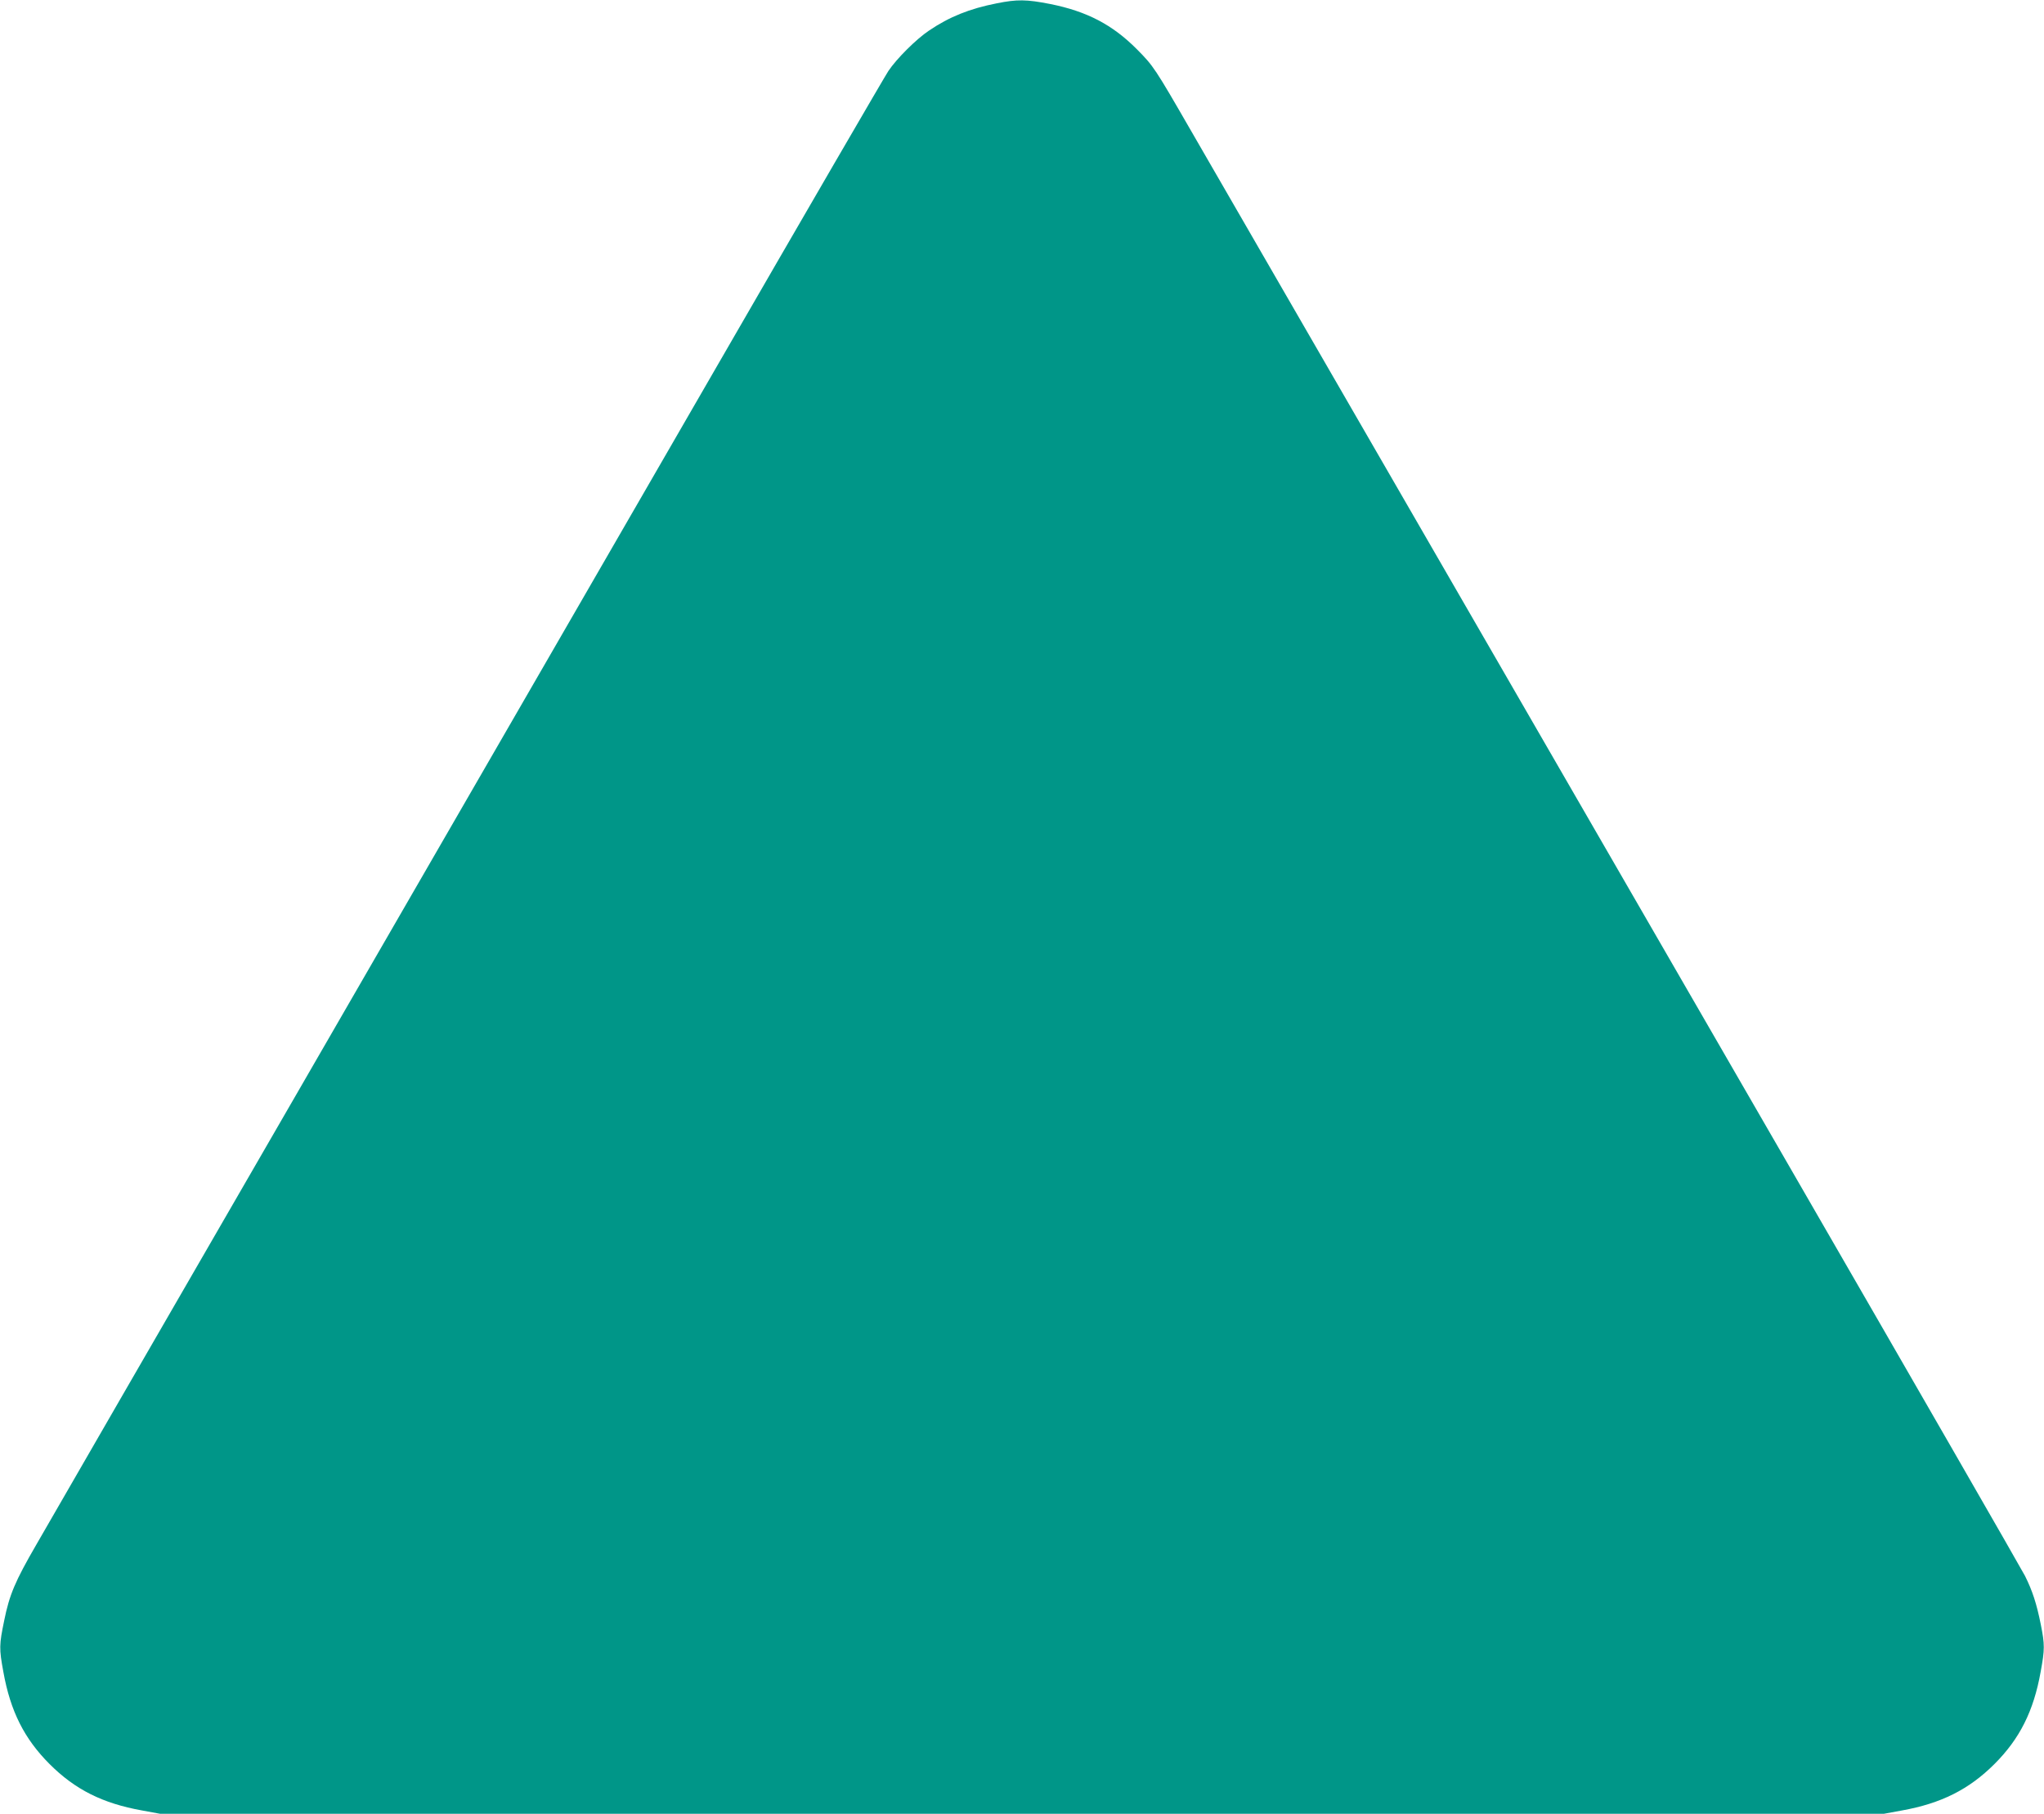 <?xml version="1.0" standalone="no"?>
<!DOCTYPE svg PUBLIC "-//W3C//DTD SVG 20010904//EN"
 "http://www.w3.org/TR/2001/REC-SVG-20010904/DTD/svg10.dtd">
<svg version="1.0" xmlns="http://www.w3.org/2000/svg"
 width="1280pt" height="1136pt" viewBox="0 0 1280 1136"
 preserveAspectRatio="xMidYMid meet">
<g transform="translate(0,1136) scale(0.1,-0.1)"
fill="#009688" stroke="none">
<path d="M6241 11339 c-168 -33 -296 -84 -424 -171 -79 -53 -202 -175 -254
-253 -22 -33 -519 -888 -1103 -1900 -584 -1012 -1751 -3032 -2593 -4490 -842
-1457 -1580 -2735 -1640 -2840 -132 -228 -168 -312 -201 -476 -31 -150 -32
-174 -5 -320 44 -246 131 -419 290 -578 159 -159 332 -246 578 -290 l114 -21
5397 0 5397 0 114 21 c245 44 420 132 579 291 158 158 245 331 289 577 26 141
26 171 1 296 -26 131 -53 213 -99 305 -21 41 -675 1178 -1453 2525 -778 1348
-1902 3294 -2498 4325 -595 1031 -1166 2019 -1268 2195 -231 401 -239 412
-342 516 -153 154 -313 238 -544 284 -148 29 -206 30 -335 4z"/>
</g>
</svg>
